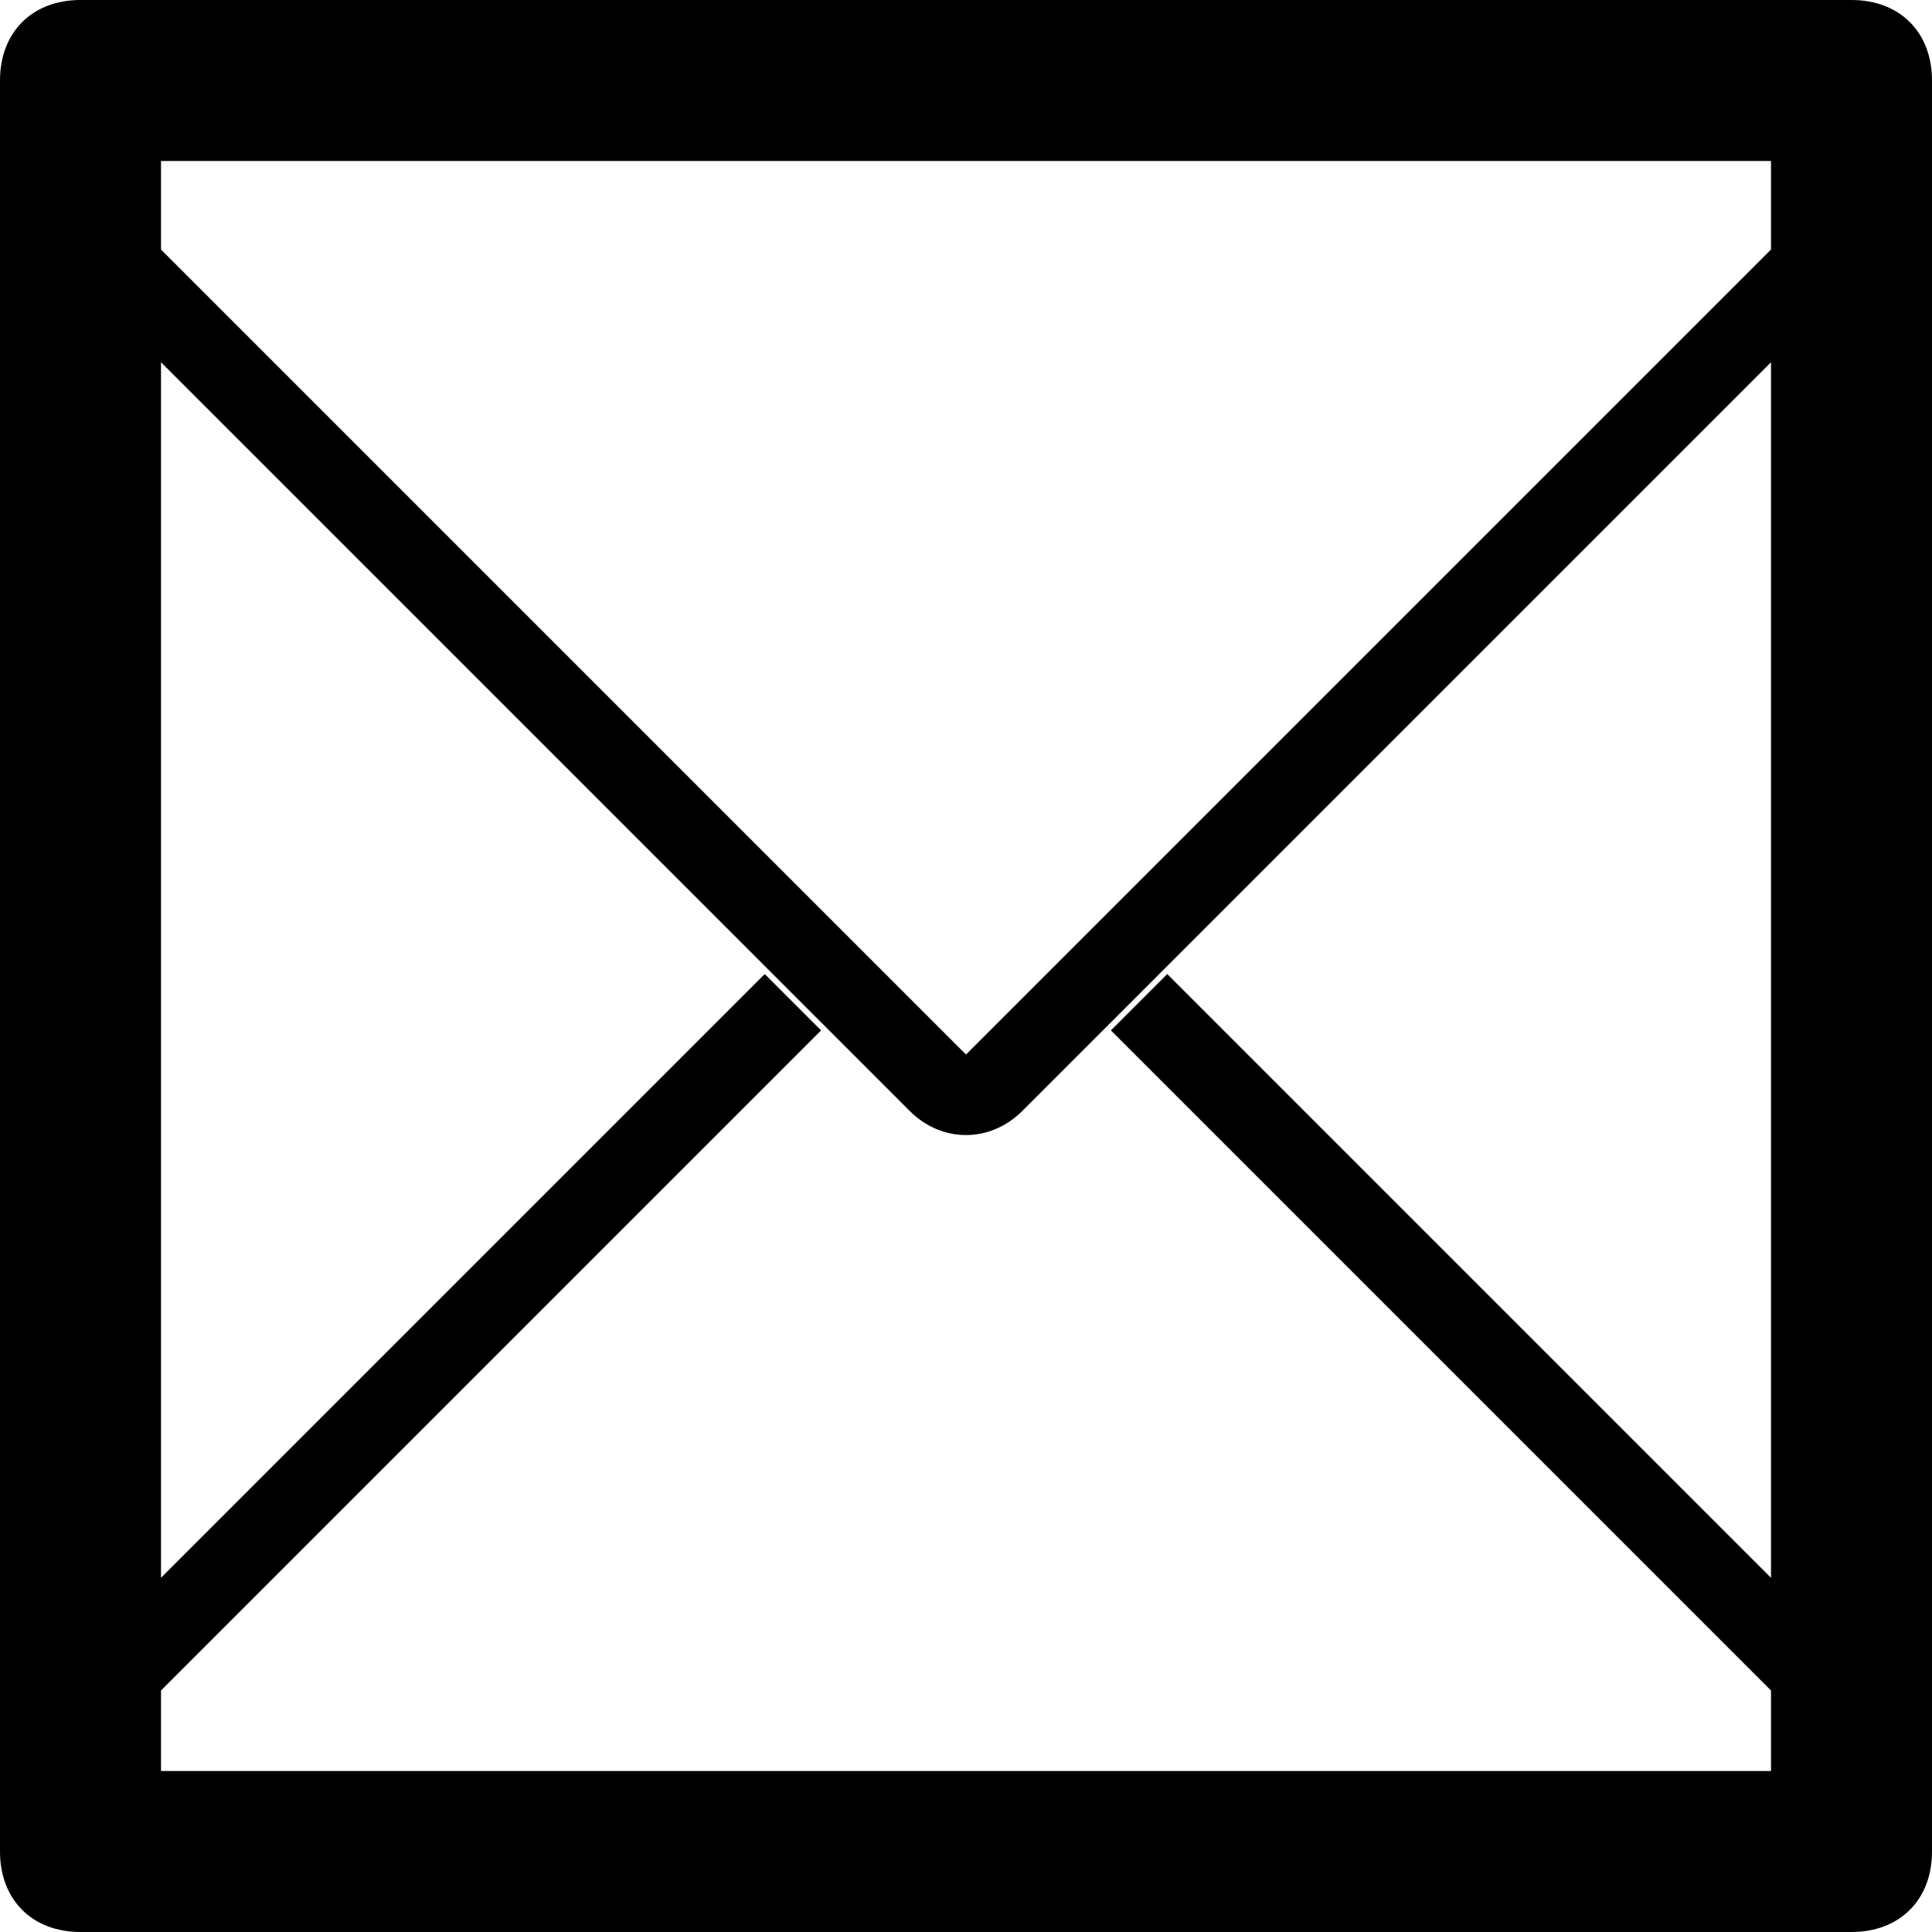 <?xml version="1.0" ?><!DOCTYPE svg  PUBLIC '-//W3C//DTD SVG 1.1//EN'  'http://www.w3.org/Graphics/SVG/1.1/DTD/svg11.dtd'><svg enable-background="new 0 0 24 24" height="24px" id="Layer_1" version="1.1" viewBox="0 0 24 24" width="24px" xml:space="preserve" xmlns="http://www.w3.org/2000/svg" xmlns:xlink="http://www.w3.org/1999/xlink"><path d="M23,0H1C0.4,0,0,0.4,0,1v22c0,0.6,0.4,1,1,1h22c0.6,0,1-0.4,1-1V1C24,0.4,23.6,0,23,0z M22,19.6l-7.5-7.5l-0.7,0.7L22,21v1  H2v-1l8.2-8.2l-0.7-0.7L2,19.6V4.5l7.5,7.5l1.8,1.8c0.4,0.4,1,0.4,1.4,0l1.8-1.8L22,4.5V19.6z M22,3.1l-10,10L2,3.1V2h20V3.1z"/></svg>